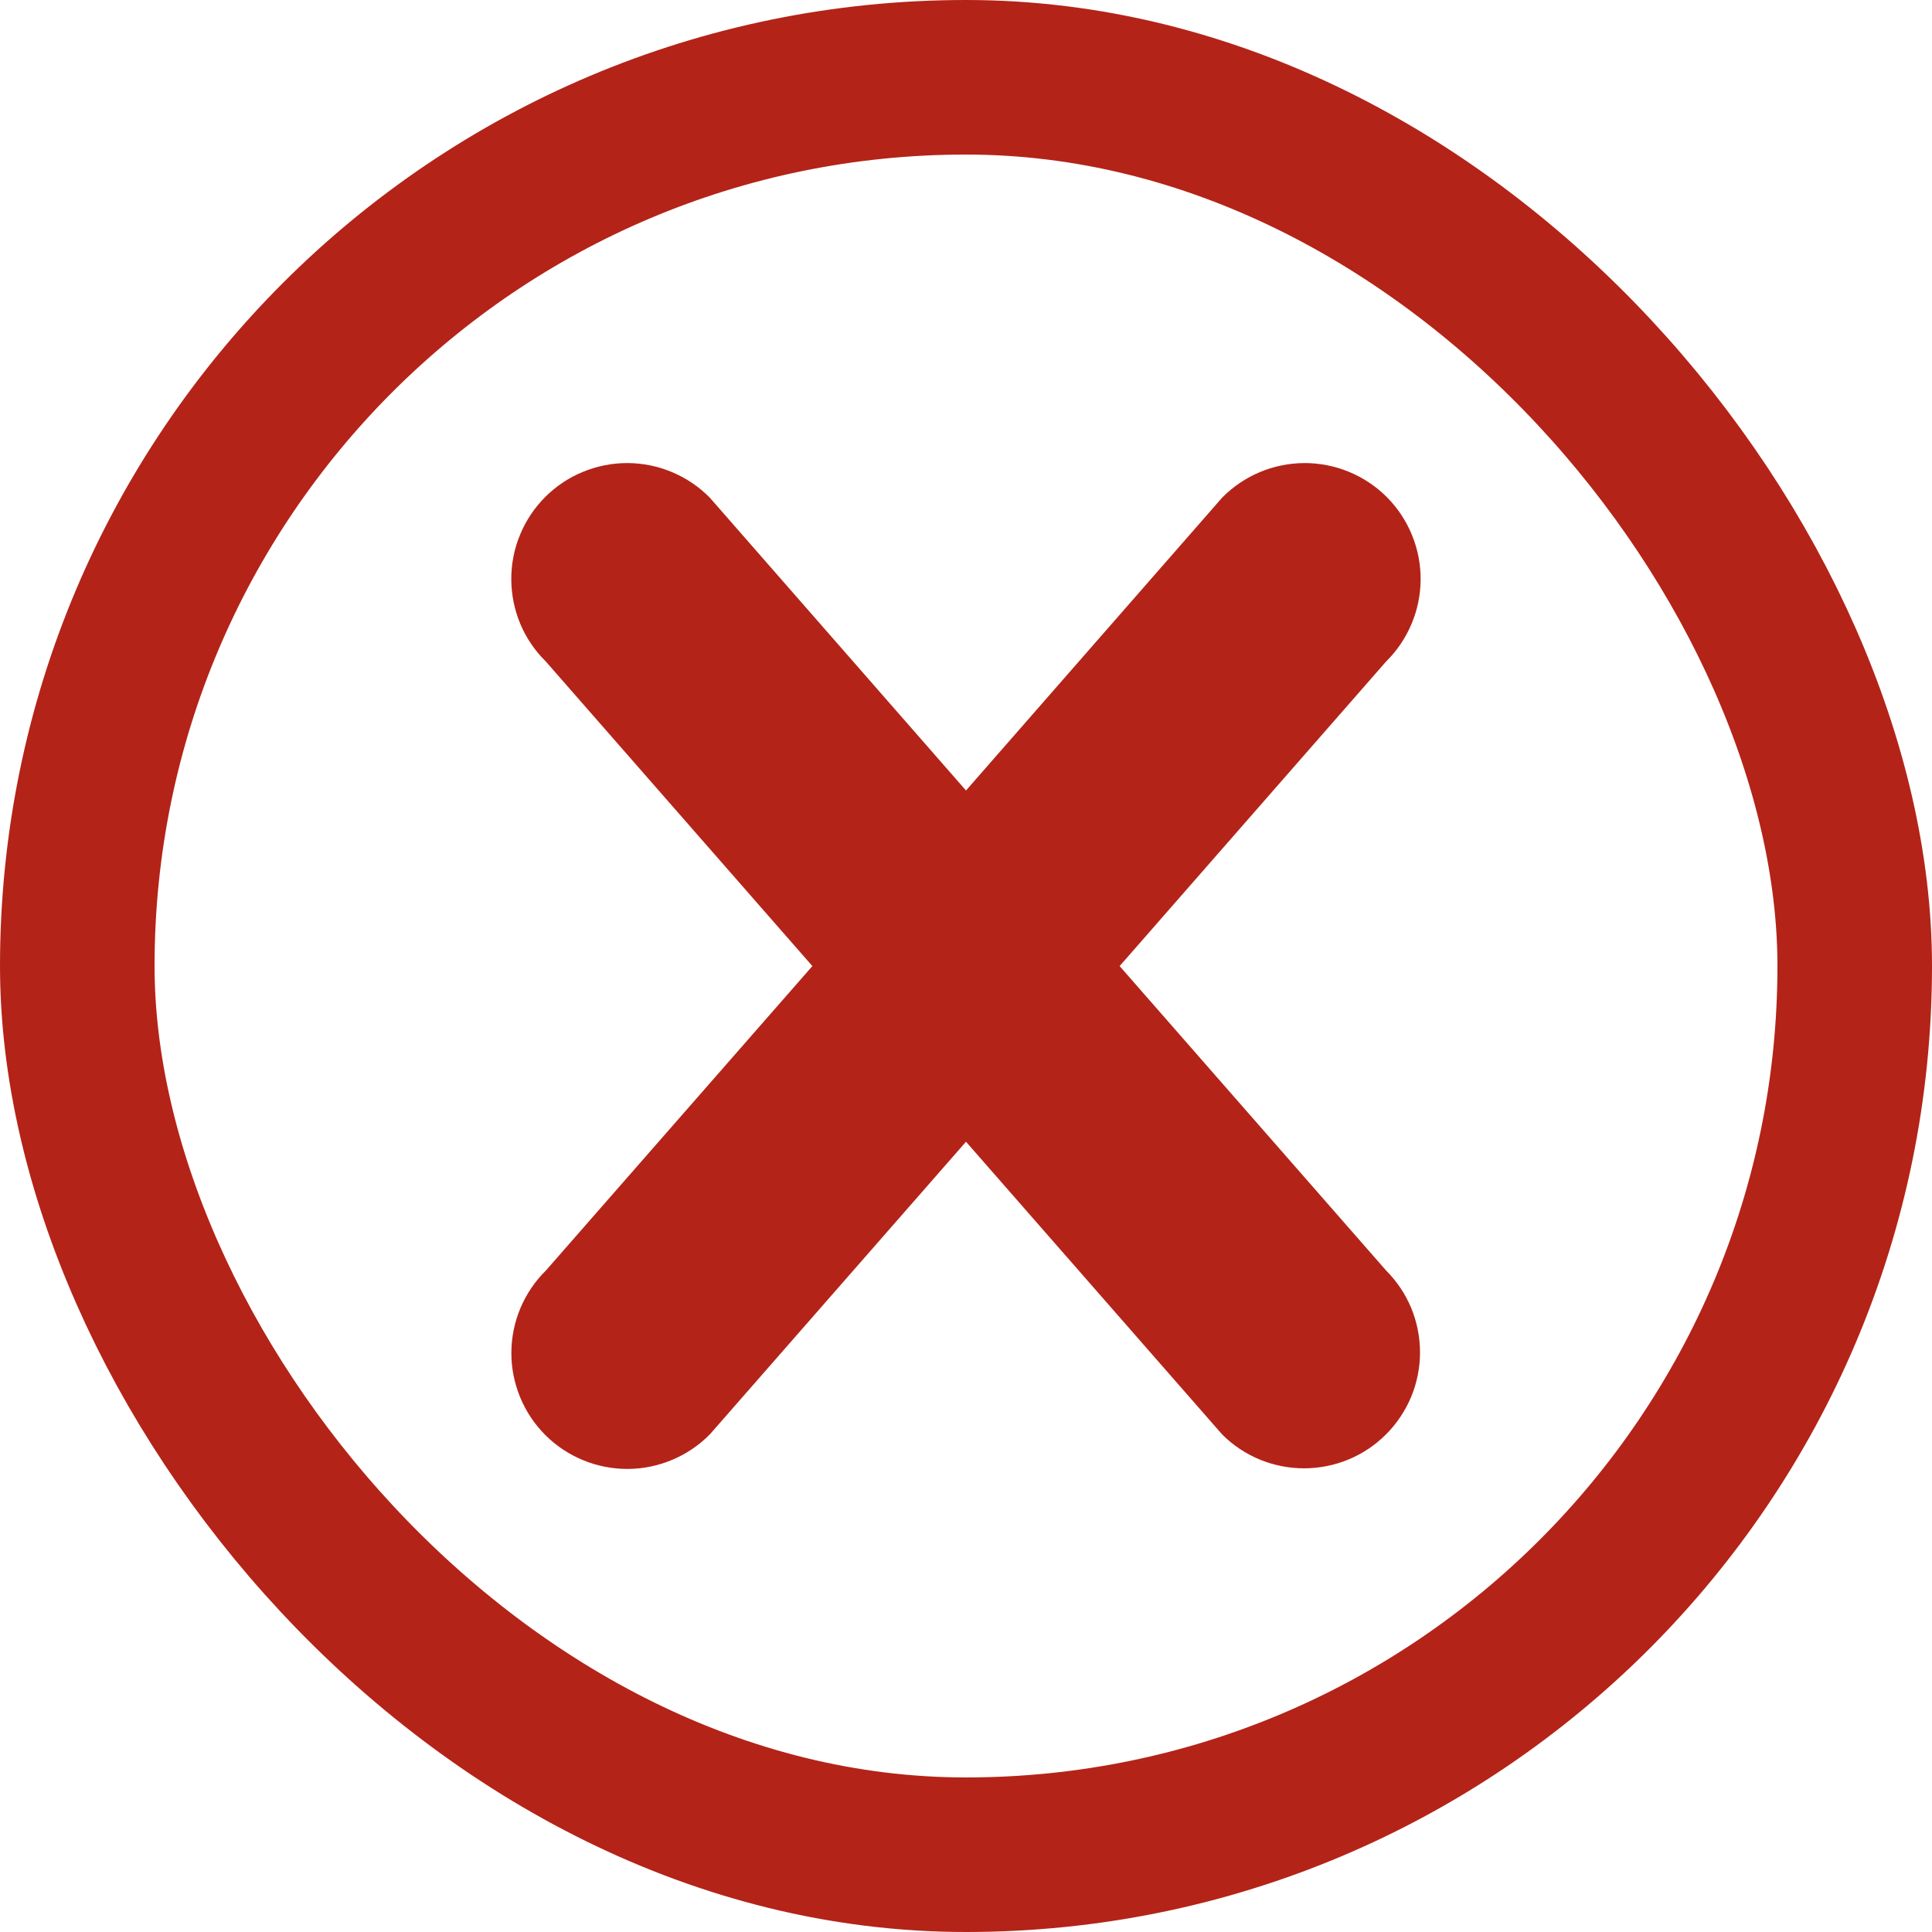 <svg xmlns="http://www.w3.org/2000/svg" fill="none" viewBox="0 0 25 25" height="25" width="25">
<rect stroke-width="2" stroke="#B42318" rx="11.5" height="23" width="23" y="1" x="1"></rect>
<path fill="#B42318" d="M17.935 18.561C17.654 18.843 17.272 19 16.874 19C16.477 19 16.095 18.843 15.814 18.561L12.5 14.774L9.186 18.56C9.047 18.701 8.882 18.813 8.699 18.89C8.517 18.967 8.321 19.007 8.123 19.008C7.925 19.009 7.729 18.97 7.546 18.895C7.363 18.82 7.196 18.709 7.056 18.569C6.916 18.429 6.805 18.262 6.73 18.079C6.655 17.896 6.616 17.7 6.617 17.502C6.618 17.304 6.658 17.108 6.735 16.925C6.812 16.743 6.924 16.578 7.065 16.439L10.512 12.501L7.064 8.561C6.923 8.422 6.81 8.257 6.733 8.074C6.657 7.892 6.617 7.696 6.616 7.498C6.615 7.3 6.653 7.104 6.729 6.921C6.804 6.738 6.915 6.571 7.055 6.431C7.195 6.291 7.361 6.18 7.545 6.105C7.728 6.03 7.924 5.991 8.122 5.992C8.32 5.993 8.516 6.033 8.698 6.11C8.881 6.187 9.046 6.299 9.185 6.44L12.5 10.229L15.814 6.44C15.953 6.299 16.118 6.187 16.3 6.11C16.483 6.033 16.679 5.993 16.877 5.992C17.075 5.991 17.271 6.03 17.454 6.105C17.637 6.18 17.804 6.291 17.944 6.431C18.084 6.571 18.195 6.738 18.27 6.921C18.345 7.104 18.384 7.3 18.383 7.498C18.382 7.696 18.342 7.892 18.265 8.074C18.188 8.257 18.076 8.422 17.935 8.561L14.488 12.501L17.935 16.439C18.074 16.578 18.185 16.743 18.261 16.925C18.336 17.108 18.375 17.303 18.375 17.5C18.375 17.697 18.336 17.892 18.261 18.074C18.185 18.256 18.074 18.422 17.935 18.561Z"></path>
</svg>
